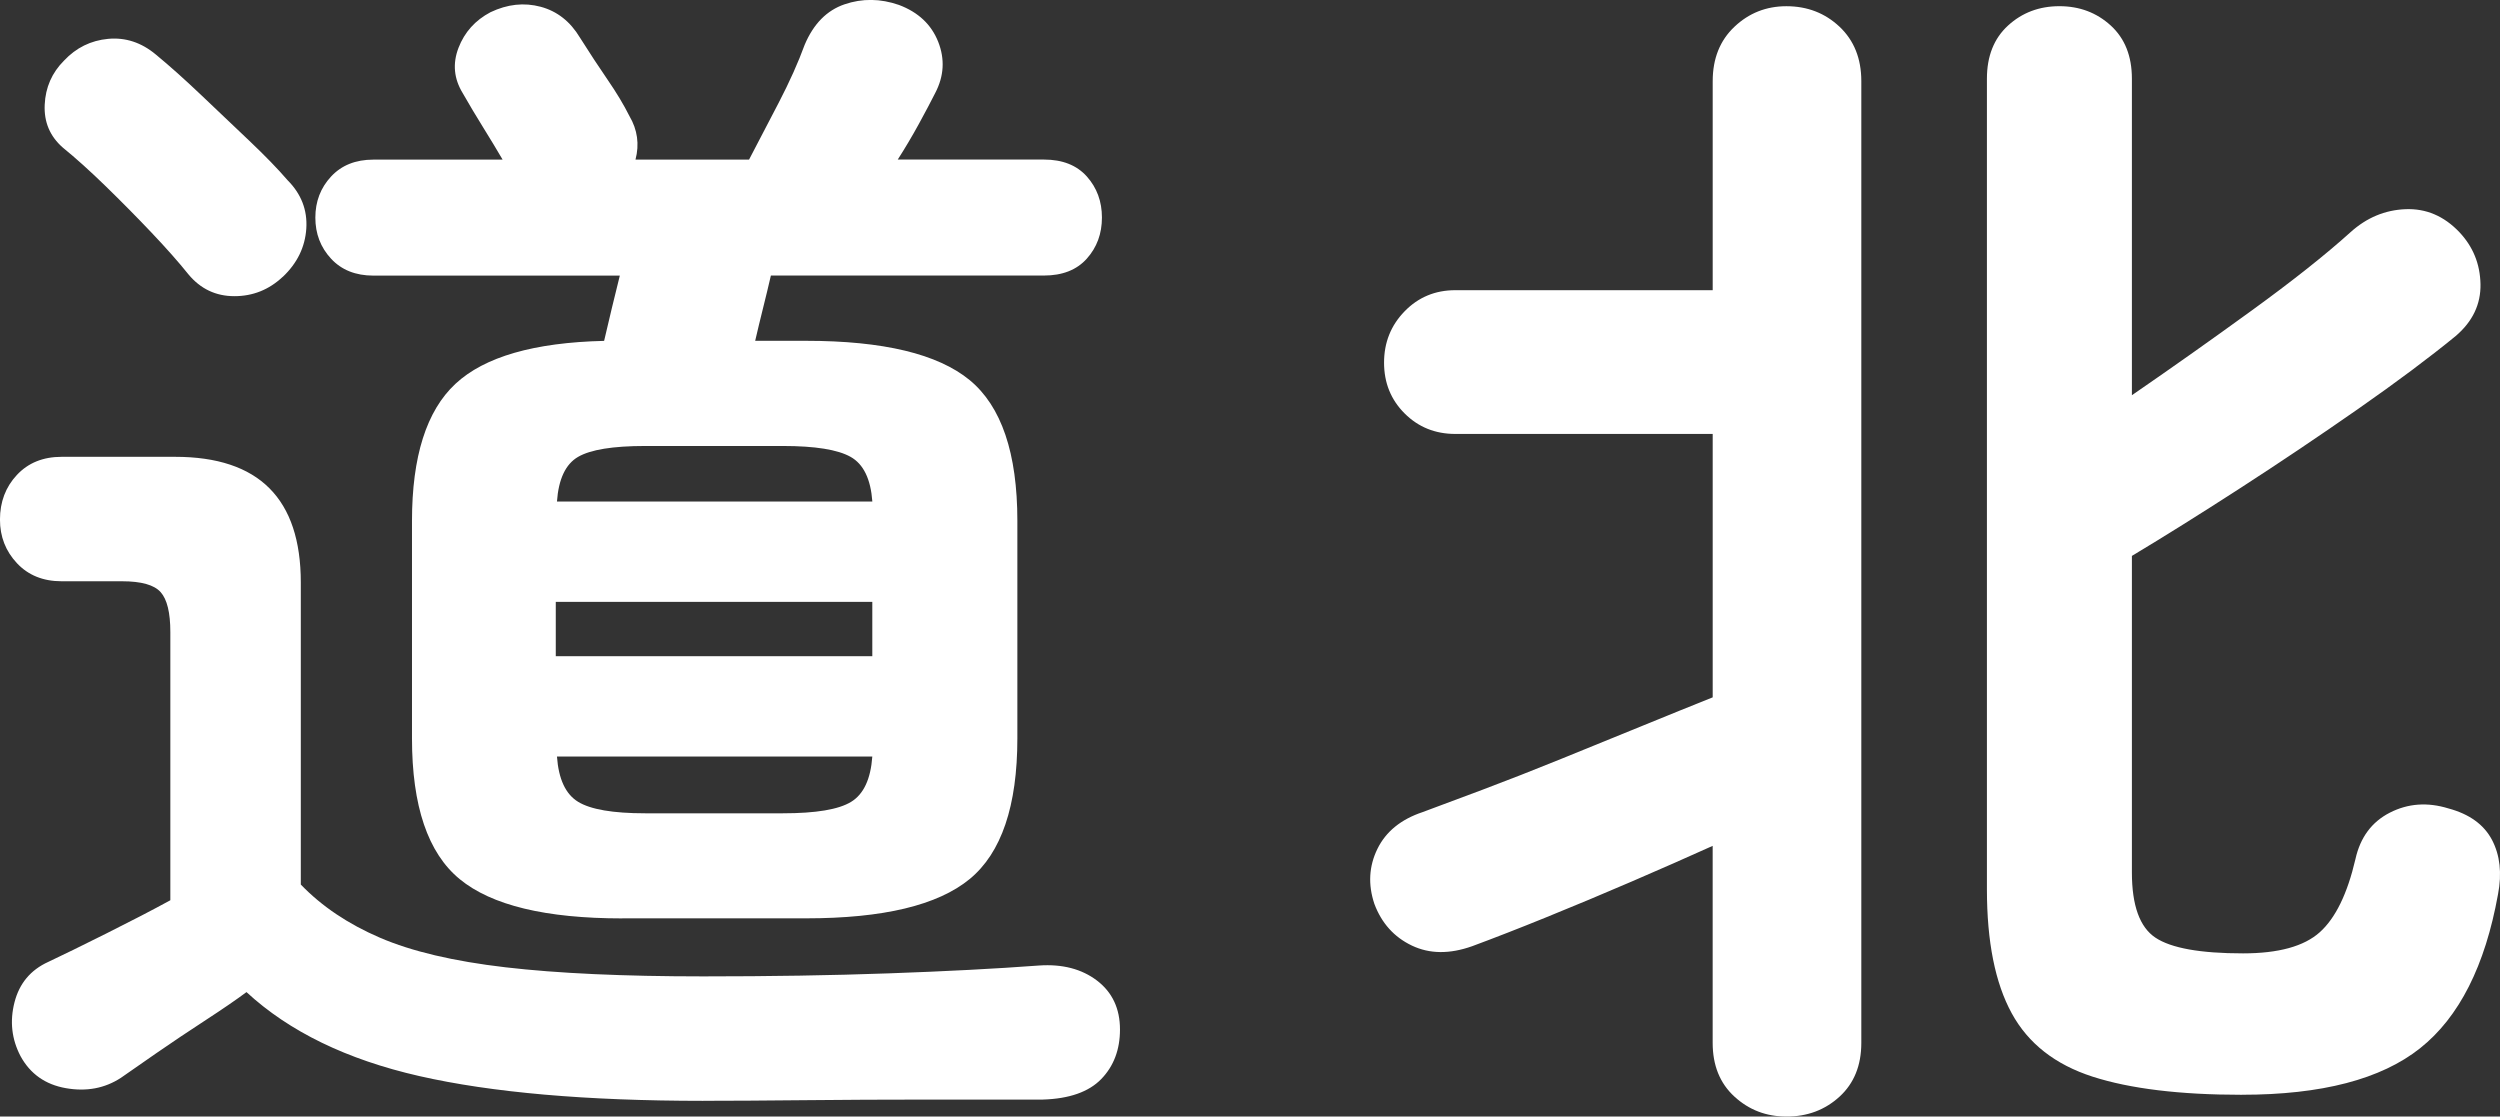 <?xml version="1.0" encoding="UTF-8"?><svg id="_レイヤー_2" xmlns="http://www.w3.org/2000/svg" viewBox="0 0 73.546 32.847"><rect x="0" y="0" width="73.546" height="32.847" fill="#333333" stroke="none"/><defs><style>.cls-1{fill:#fff;stroke-width:0px;}</style></defs><g id="_リスト"><path class="cls-1" d="M20.687,32.385c-3.436,0-6.22-.243-8.353-.729-2.132-.486-3.827-1.31-5.083-2.47-.285.213-.682.486-1.191.818-.51.332-.995.657-1.458.977-.462.32-.812.563-1.048.729-.474.308-1.013.409-1.617.302-.604-.106-1.049-.421-1.333-.942-.261-.498-.32-1.025-.178-1.582.142-.557.474-.954.995-1.191.403-.189.972-.468,1.706-.835.734-.367,1.363-.693,1.884-.978v-7.891c0-.569-.095-.96-.285-1.173-.19-.213-.568-.32-1.137-.32h-1.777c-.545,0-.983-.178-1.315-.533-.332-.355-.498-.782-.498-1.28,0-.521.166-.96.498-1.315.332-.355.77-.533,1.315-.533h3.341c2.464,0,3.696,1.232,3.696,3.697v8.886c.616.64,1.392,1.161,2.328,1.564.936.403,2.168.693,3.697.871,1.528.178,3.465.267,5.812.267,1.966,0,3.785-.029,5.456-.089,1.67-.059,3.146-.136,4.425-.231.687-.047,1.255.101,1.706.444.45.344.675.824.675,1.439,0,.592-.184,1.078-.551,1.457-.368.379-.942.581-1.724.604h-3.395c-1.244,0-2.453.006-3.625.018-1.173.012-2.163.018-2.968.018ZM8.317,8.144c-.403.379-.877.569-1.421.569-.545,0-.996-.213-1.351-.64-.284-.355-.646-.764-1.084-1.226-.438-.462-.889-.918-1.351-1.368-.462-.45-.883-.829-1.262-1.137-.379-.332-.557-.752-.533-1.262.023-.509.213-.942.569-1.297.355-.379.788-.592,1.297-.64.509-.047.978.106,1.404.462.403.332.847.729,1.333,1.191.485.462.959.912,1.422,1.351.462.439.835.824,1.12,1.155.402.403.586.877.551,1.422-.036.545-.267,1.019-.693,1.422ZM18.305,27.018c-2.251,0-3.845-.385-4.781-1.155-.937-.77-1.404-2.151-1.404-4.141v-6.398c0-1.896.427-3.24,1.28-4.034.853-.793,2.311-1.214,4.372-1.262.071-.308.147-.634.231-.978.083-.343.16-.657.231-.942h-7.251c-.521,0-.937-.166-1.244-.498-.308-.332-.462-.734-.462-1.208,0-.474.154-.876.462-1.208.308-.332.723-.498,1.244-.498h3.803c-.166-.284-.355-.598-.569-.942-.213-.343-.415-.681-.604-1.013-.261-.427-.302-.871-.125-1.333.178-.462.492-.812.942-1.049.498-.237.989-.29,1.475-.16.485.13.871.433,1.155.906.284.45.557.865.817,1.244.261.379.474.735.64,1.066.237.403.296.83.178,1.28h3.341c.26-.498.551-1.054.871-1.671.32-.616.575-1.185.765-1.706.26-.616.651-1.013,1.173-1.191.521-.178,1.054-.171,1.6.018.568.213.953.575,1.155,1.084.201.51.172,1.013-.089,1.51-.119.237-.279.539-.479.906-.202.368-.409.717-.622,1.049h4.301c.545,0,.965.166,1.262.498.296.332.444.735.444,1.208,0,.474-.148.877-.444,1.208-.296.332-.717.498-1.262.498h-8.033c-.071.308-.148.628-.231.96-.083.332-.16.652-.231.96h1.493c2.275,0,3.88.386,4.816,1.155.936.771,1.404,2.151,1.404,4.141v6.398c0,1.99-.468,3.371-1.404,4.141-.937.77-2.542,1.155-4.816,1.155h-5.402ZM16.35,19.305h9.312v-1.599h-9.312v1.599ZM16.386,14.755h9.277c-.048-.663-.261-1.102-.64-1.315-.379-.213-1.043-.32-1.991-.32h-4.052c-.948,0-1.606.107-1.973.32-.368.213-.575.652-.622,1.315ZM18.98,23.926h4.052c.972,0,1.641-.112,2.008-.338.367-.225.574-.669.622-1.333h-9.277c.047.664.254,1.108.622,1.333.367.225,1.024.338,1.973.338Z"/><path class="cls-1" d="M52.552,32.847c-.593,0-1.102-.196-1.528-.587-.427-.391-.64-.918-.64-1.582v-5.794c-.734.332-1.528.681-2.381,1.049-.853.368-1.688.717-2.506,1.049-.817.332-1.546.616-2.186.853-.664.237-1.256.231-1.777-.018-.521-.249-.889-.657-1.102-1.226-.19-.569-.16-1.107.089-1.617.249-.509.693-.871,1.333-1.084.45-.166,1.036-.385,1.759-.657.723-.272,1.493-.574,2.311-.906.817-.332,1.617-.657,2.399-.977.782-.32,1.469-.598,2.062-.835v-7.749h-7.571c-.592,0-1.09-.201-1.493-.604-.403-.403-.604-.9-.604-1.493,0-.592.201-1.096.604-1.51.402-.414.9-.622,1.493-.622h7.571V2.386c0-.663.213-1.196.64-1.599.426-.403.936-.604,1.528-.604.616,0,1.137.202,1.564.604.426.403.64.936.64,1.599v28.293c0,.663-.213,1.191-.64,1.582-.427.391-.948.587-1.564.587ZM65.952,32.207c-1.825,0-3.288-.178-4.39-.533-1.102-.355-1.896-.977-2.381-1.866-.486-.889-.729-2.103-.729-3.643V2.315c0-.663.207-1.185.622-1.564.414-.379.918-.569,1.51-.569s1.096.19,1.511.569c.415.379.622.901.622,1.564v9.312c1.137-.782,2.311-1.611,3.519-2.488,1.208-.876,2.18-1.647,2.915-2.31.474-.427,1.013-.651,1.617-.675.604-.023,1.131.201,1.582.675.403.427.61.936.622,1.528.012.593-.231,1.102-.729,1.528-.782.64-1.742,1.357-2.879,2.151-1.138.794-2.293,1.57-3.466,2.328-1.173.759-2.234,1.422-3.181,1.99v9.312c0,.972.231,1.612.693,1.919.462.308,1.321.462,2.577.462,1.042,0,1.795-.207,2.257-.622.462-.414.812-1.131,1.049-2.15.142-.64.48-1.096,1.013-1.368.533-.272,1.107-.314,1.724-.124.616.166,1.042.474,1.28.924.236.45.296.984.178,1.599-.379,2.109-1.144,3.62-2.293,4.532-1.149.912-2.896,1.368-5.243,1.368Z"/></g></svg>